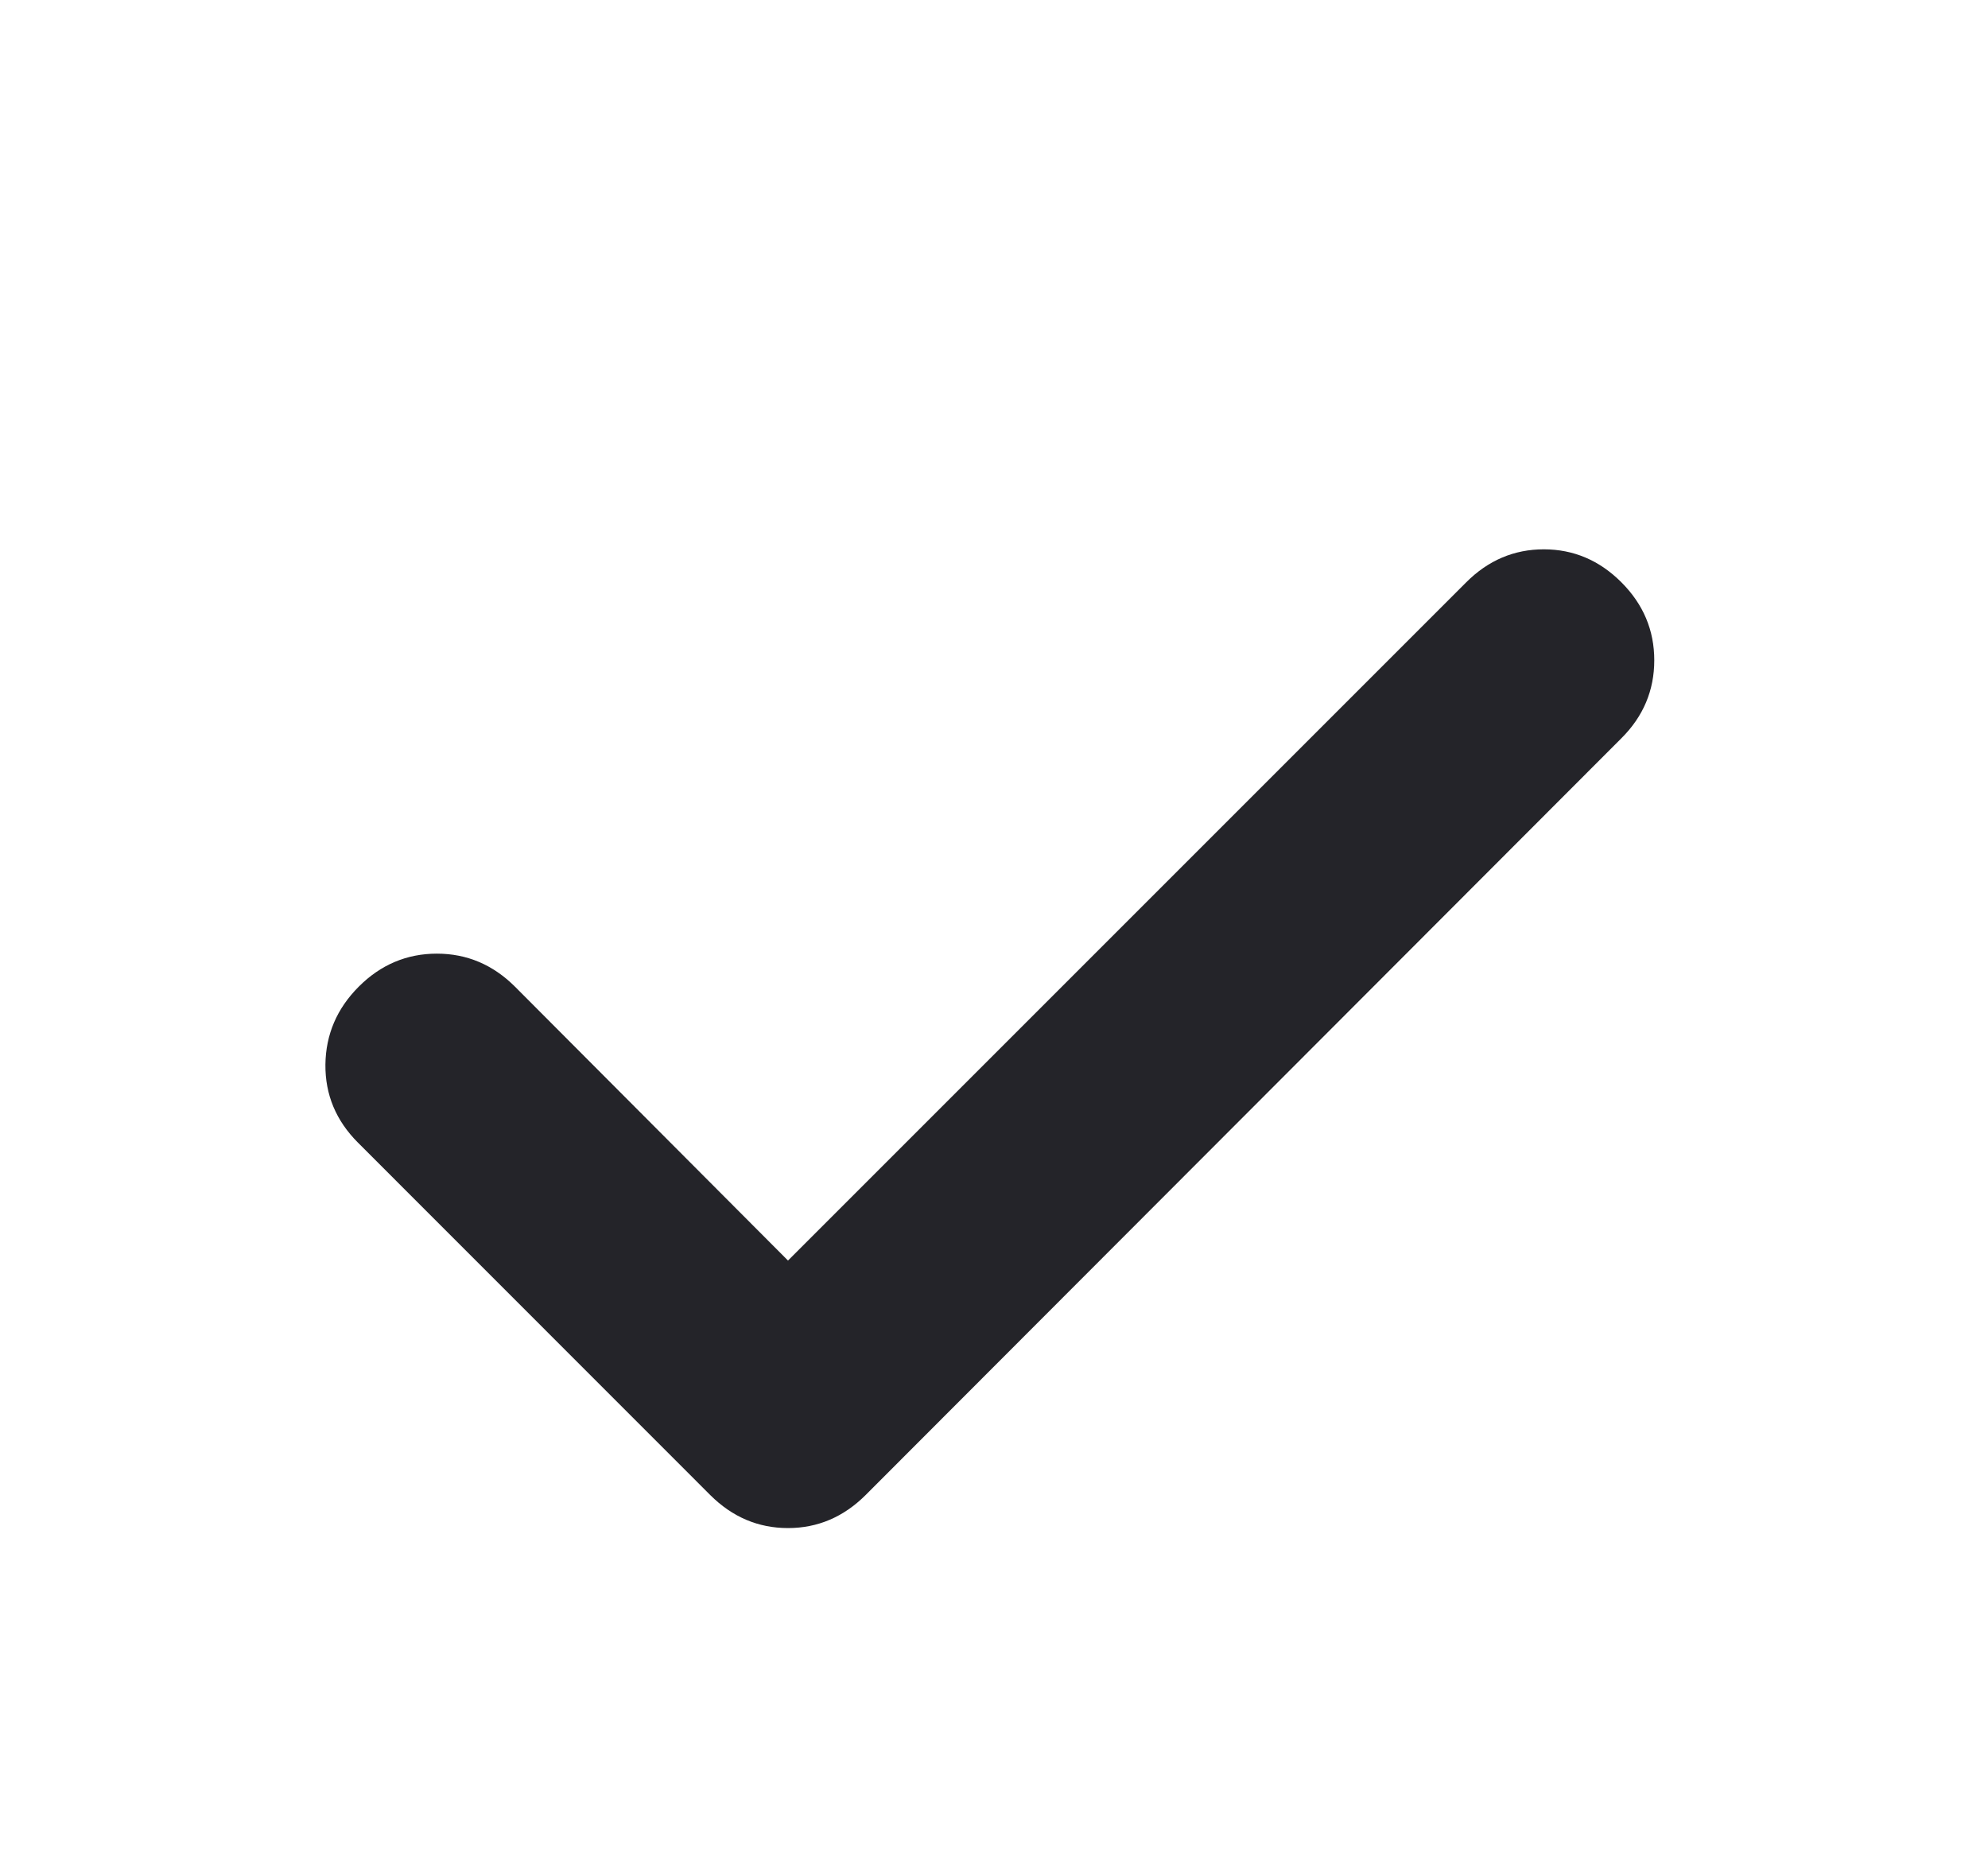 <?xml version="1.0" encoding="utf-8"?>
<svg xmlns="http://www.w3.org/2000/svg" fill="none" height="100%" overflow="visible" preserveAspectRatio="none" style="display: block;" viewBox="0 0 16 15" width="100%">
<g id="check">
<mask height="15" id="mask0_0_4256" maskUnits="userSpaceOnUse" style="mask-type:alpha" width="16" x="0" y="0">
<rect fill="#D9D9D9" height="15" id="Bounding box" width="15.938"/>
</mask>
<g mask="url(#mask0_0_4256)">
<path d="M6.342 10.145L11.801 4.686C11.977 4.51 12.185 4.421 12.425 4.421C12.665 4.421 12.873 4.51 13.049 4.686C13.226 4.863 13.314 5.072 13.314 5.314C13.314 5.556 13.226 5.766 13.049 5.942L6.966 12.033C6.789 12.209 6.581 12.298 6.342 12.298C6.102 12.298 5.894 12.209 5.717 12.033L2.881 9.196C2.704 9.019 2.617 8.81 2.619 8.568C2.622 8.326 2.711 8.117 2.888 7.94C3.064 7.764 3.274 7.675 3.516 7.675C3.758 7.675 3.967 7.764 4.144 7.94L6.342 10.145Z" fill="#242429" id="check_2"/>
</g>
</g>
</svg>